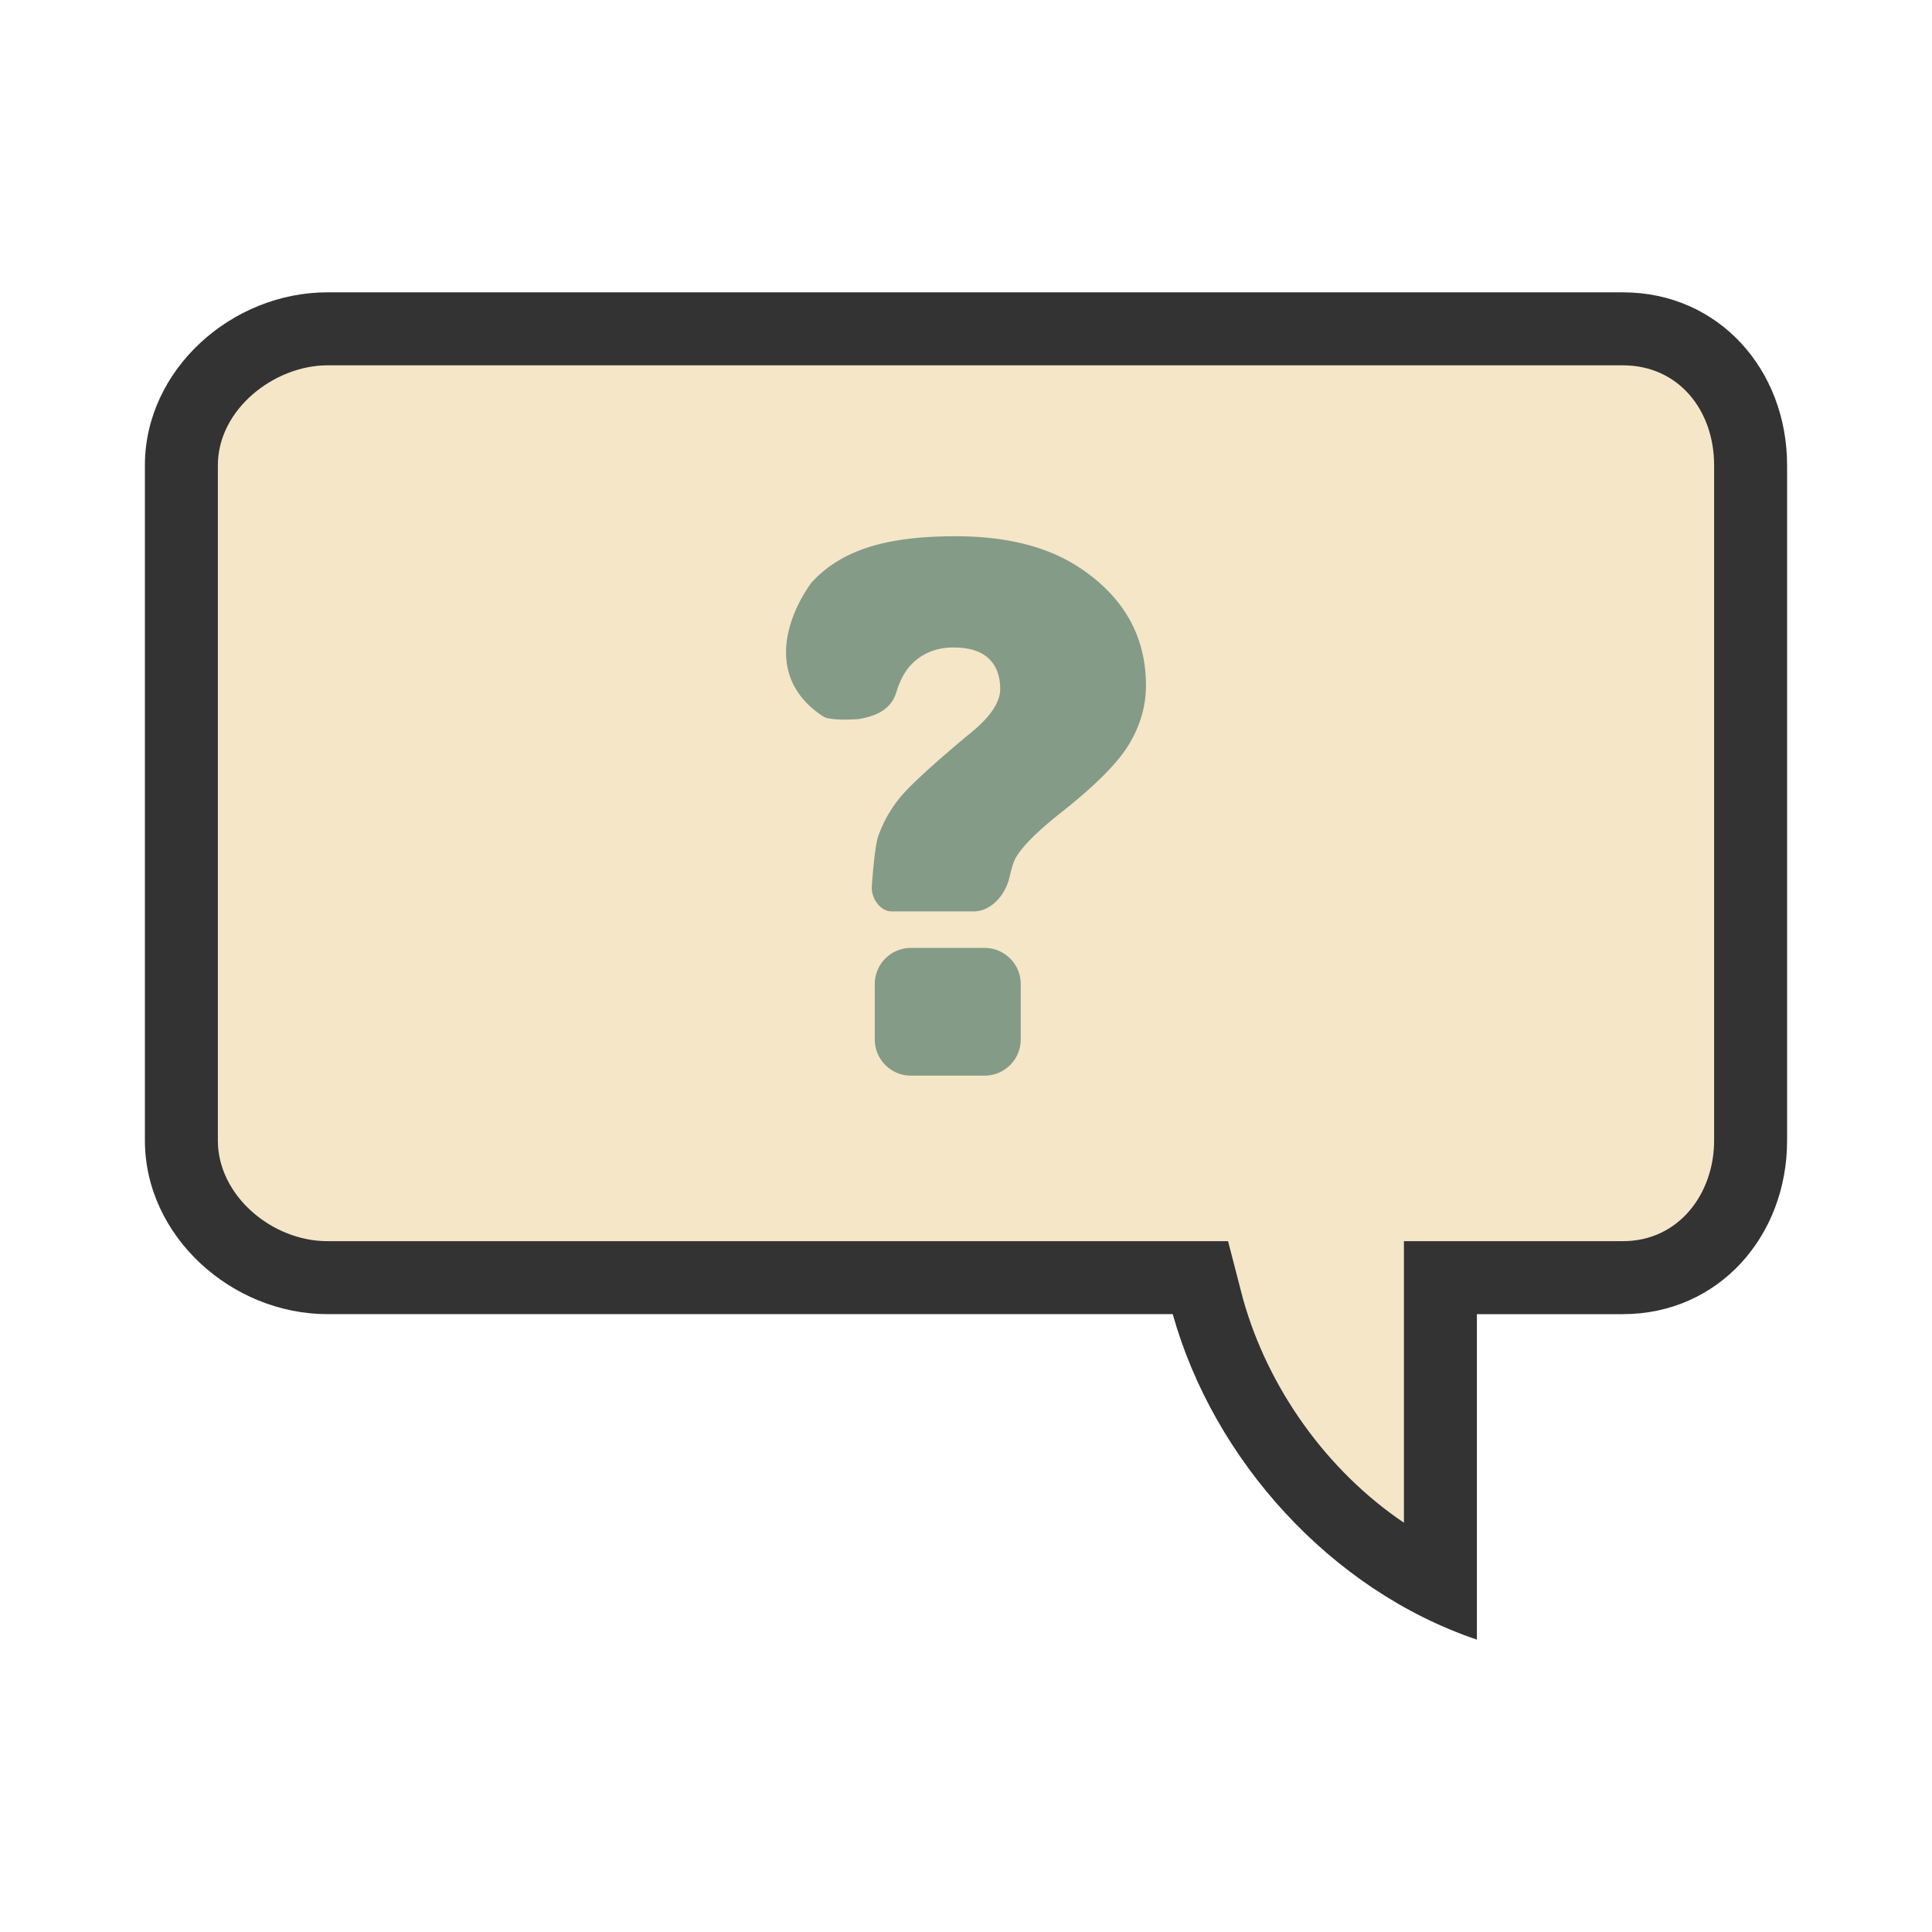 <?xml version="1.0"?>
<svg version="1.1" id="圖層_1" xmlns="http://www.w3.org/2000/svg" x="0" y="0" viewBox="0 0 100 100" xml:space="preserve"><path d="M84 18.909H16.944c-2.725 0-5.667 2.261-5.667 5.177V59.03c0 2.86 2.807 5.211 5.667 5.211h46.621l.773 2.986c1.29 4.602 4.317 8.877 8.328 11.586v-14.57H84c2.917 0 4.722-2.486 4.722-5.211V24.087c0-2.869-1.853-5.178-4.722-5.178z" fill="#f5e6c8"/><g><path d="M55.957 29.435c-1.648-1.119-3.812-1.679-6.493-1.679-3.443 0-5.859.639-7.472 2.41-1.377 1.928-2.312 5.017.63 6.926.412.24 1.81.128 1.81.128.965-.162 1.691-.508 1.965-1.397.193-.627.456-1.108.789-1.444.572-.578 1.294-.865 2.167-.865.812 0 1.418.19 1.817.566.399.375.6.907.6 1.583 0 .676-.498 1.433-1.494 2.244-1.87 1.549-3.071 2.656-3.606 3.272a6.653 6.653 0 0 0-1.208 2.088c-.16.439-.272 1.717-.338 2.608-.044.594.427 1.298 1.023 1.298h4.255c.885 0 1.611-.83 1.828-1.688.079-.314.187-.796.324-1.046.326-.597 1.11-1.386 2.352-2.37 1.783-1.402 2.963-2.589 3.542-3.56.578-.971.867-1.98.867-3.025-.001-2.519-1.119-4.536-3.358-6.049z" fill="#849b87"/><path d="M50.964 49.064h-3.817a1.87 1.87 0 0 0-1.869 1.869v2.872a1.87 1.87 0 0 0 1.869 1.869h3.817a1.87 1.87 0 0 0 1.869-1.869v-2.872a1.87 1.87 0 0 0-1.869-1.869z" fill="#849b87"/></g><path d="M84 15.131H16.944c-4.955 0-9.444 4-9.444 8.955V59.03c0 4.955 4.489 8.989 9.444 8.989H60.7c2.117 7.556 8.188 14.296 15.744 16.848V68.02H84c4.955 0 8.5-4.034 8.5-8.989V24.087c0-4.956-3.545-8.956-8.5-8.956zm4.722 43.9c0 2.725-1.805 5.211-4.722 5.211H72.666v14.572c-4.012-2.709-7.039-6.983-8.328-11.586l-.773-2.986H16.944c-2.86 0-5.667-2.352-5.667-5.211V24.087c0-2.917 2.941-5.177 5.667-5.177H84c2.869 0 4.722 2.309 4.722 5.177v34.944z" fill="#333"/></svg>